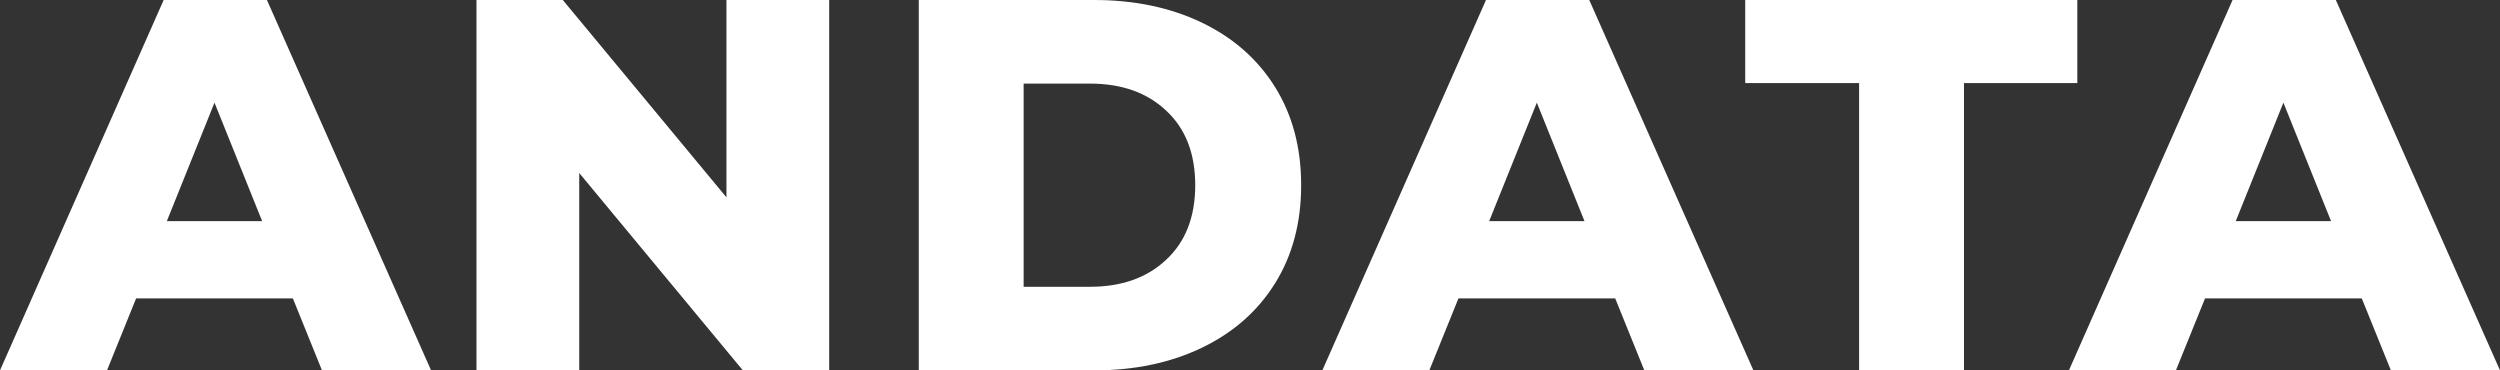 <?xml version="1.0" encoding="UTF-8"?> <svg xmlns="http://www.w3.org/2000/svg" width="108" height="16" viewBox="0 0 108 16" fill="none"><rect x="0" y="0" width="108" height="16" fill="#333333" stroke="none"/> <path d="M12.652 12.891H5.88L4.622 16H0L7.07 0H11.531L18.623 16H13.91L12.652 12.891ZM11.325 9.554L9.266 4.434L7.207 9.554H11.325Z" fill="white"></path> <path d="M35.821 0V16H32.092L25.023 7.474V16H20.584V0H24.313L31.383 8.526V0H35.821Z" fill="white"></path> <path d="M39.691 0H47.264C49.018 0 50.574 0.328 51.932 0.983C53.289 1.638 54.342 2.568 55.089 3.771C55.836 4.975 56.21 6.385 56.21 8C56.21 9.615 55.836 11.025 55.089 12.229C54.342 13.432 53.289 14.362 51.932 15.017C50.574 15.672 49.018 16 47.264 16H39.691V0ZM47.081 12.389C48.454 12.389 49.552 12 50.376 11.223C51.215 10.446 51.634 9.371 51.634 8C51.634 6.629 51.215 5.554 50.376 4.777C49.552 4 48.454 3.611 47.081 3.611H44.221V12.389H47.081Z" fill="white"></path> <path d="M69.777 12.891H63.005L61.747 16H57.125L64.195 0H68.656L75.748 16H71.035L69.777 12.891ZM68.45 9.554L66.391 4.434L64.332 9.554H68.45Z" fill="white"></path> <path d="M80.313 3.589H75.394V0H89.74V3.589H84.844V16H80.313V3.589Z" fill="white"></path> <path d="M102.029 12.891H95.257L93.999 16H89.377L96.447 0H100.908L108 16H103.287L102.029 12.891ZM100.702 9.554L98.643 4.434L96.584 9.554H100.702Z" fill="white"></path> </svg> 
